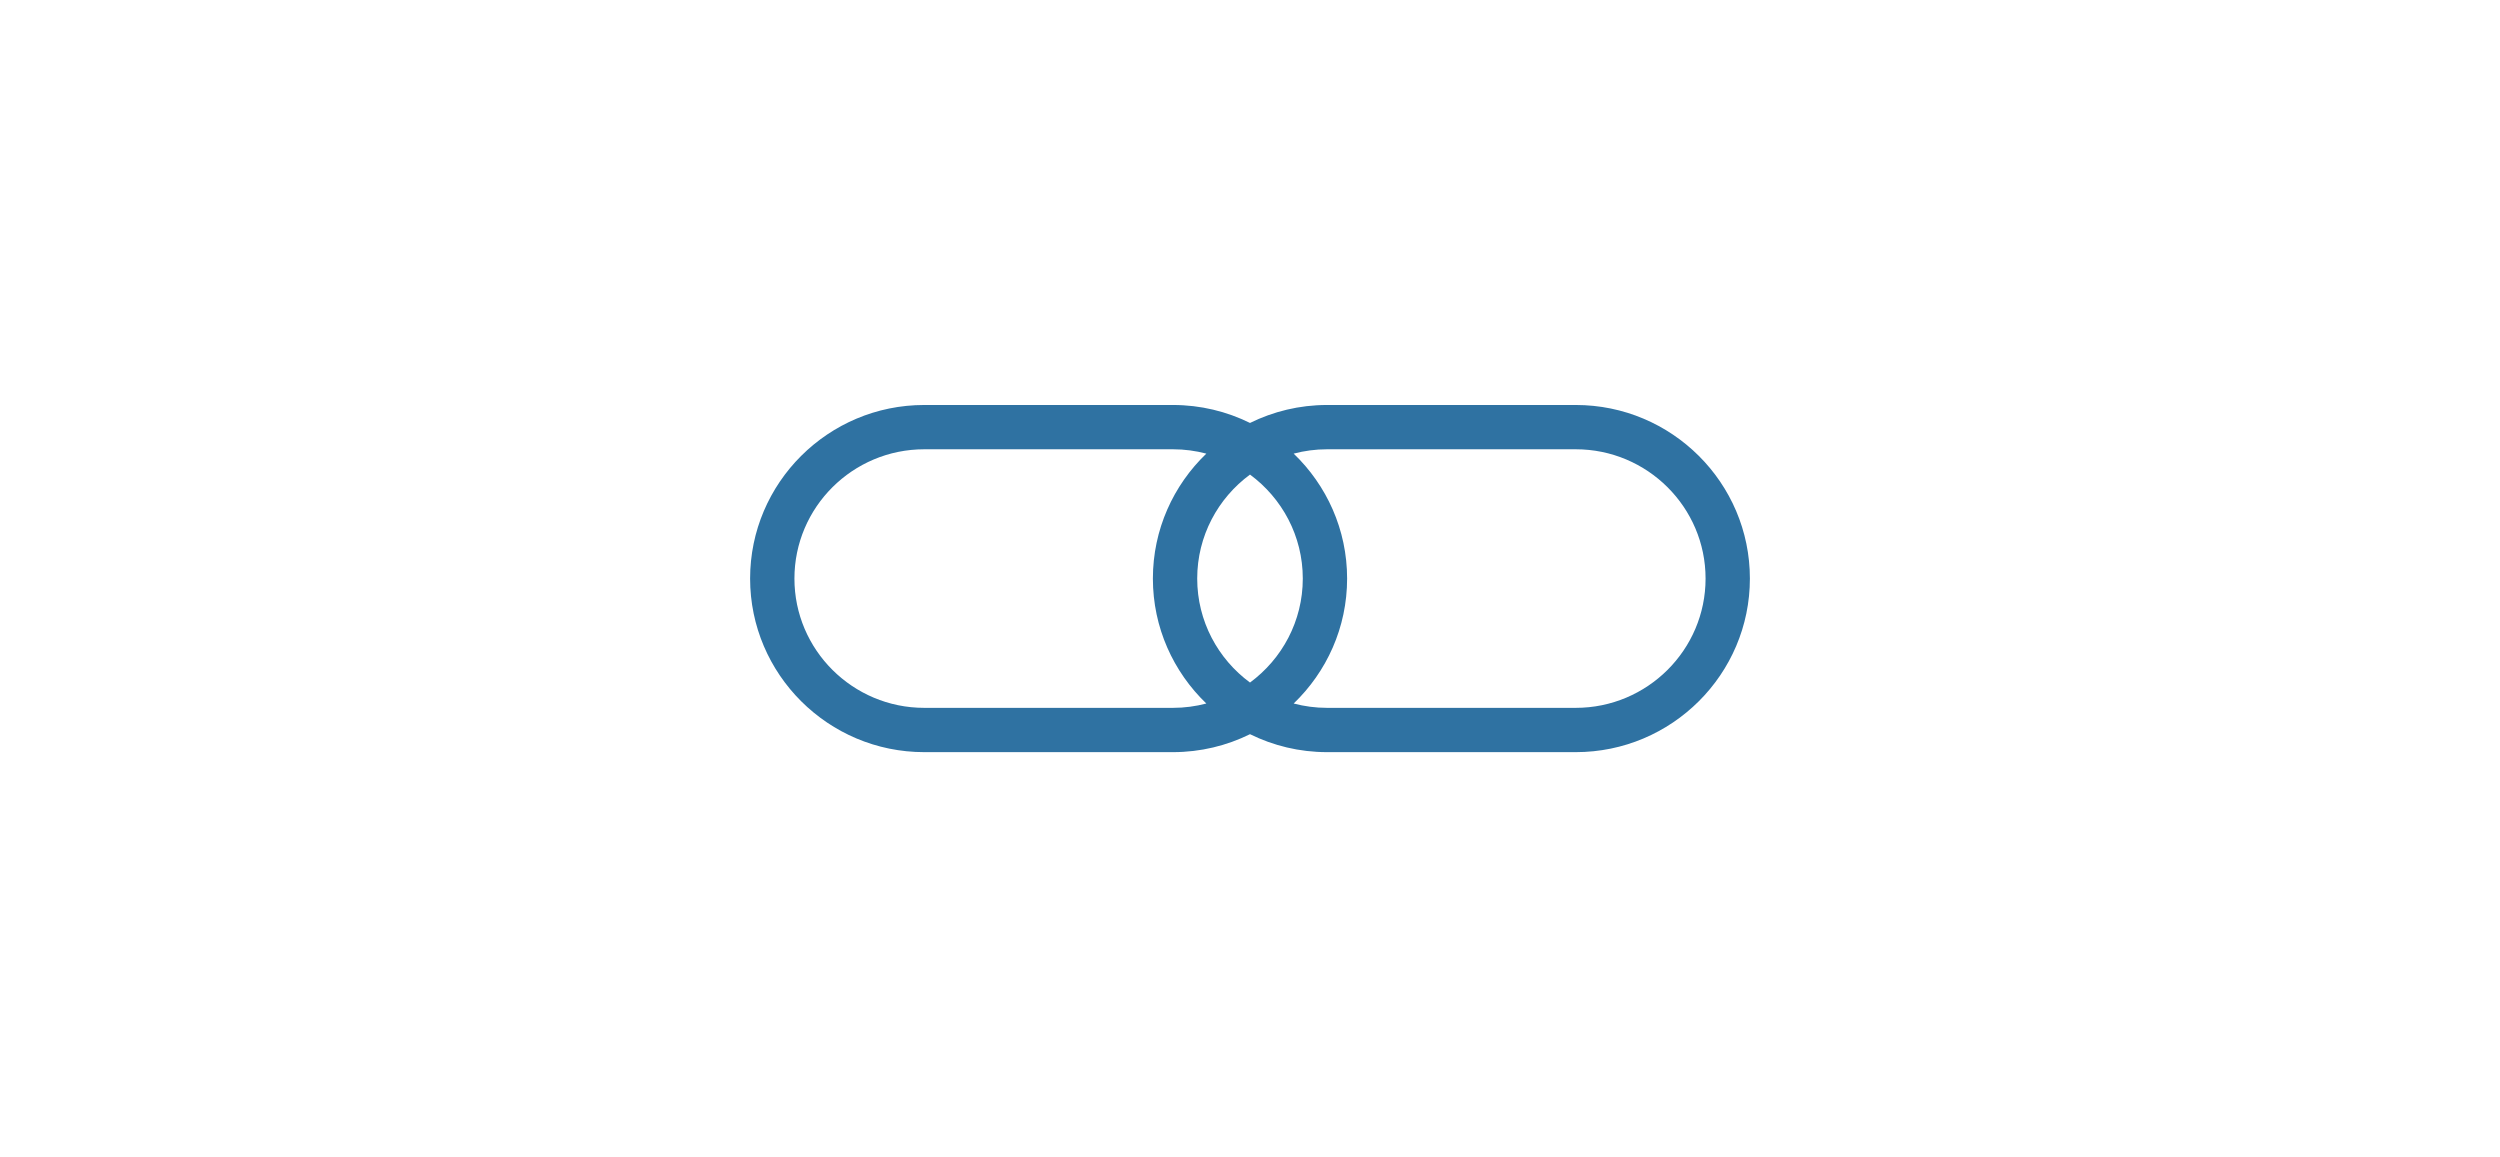 <svg xmlns="http://www.w3.org/2000/svg" xmlns:xlink="http://www.w3.org/1999/xlink" width="1080" zoomAndPan="magnify" viewBox="0 0 810 375" height="500" preserveAspectRatio="xMidYMid meet" version="1.0"><defs><clipPath id="31c5e3183a"><path d="M 243 131.203 L 567 131.203 L 567 243.703 L 243 243.703 Z M 243 131.203 " clip-rule="nonzero"/></clipPath></defs><rect x="-81" width="972" fill="#ffffff" y="-37.5" height="450" fill-opacity="1"/><rect x="-81" width="972" fill="#ffffff" y="-37.5" height="450" fill-opacity="1"/><g clip-path="url(#31c5e3183a)"><path fill="#2f72a2" d="M 510.539 131.215 L 429.961 131.215 C 421.004 131.215 412.531 133.316 405 137.035 C 397.469 133.316 388.996 131.215 380.039 131.215 L 299.461 131.215 C 268.348 131.215 243.035 156.445 243.035 187.453 C 243.035 218.465 268.348 243.695 299.461 243.695 L 380.039 243.695 C 388.996 243.695 397.469 241.594 405 237.875 C 412.531 241.594 421.004 243.695 429.961 243.695 L 510.539 243.695 C 541.652 243.695 566.965 218.465 566.965 187.453 C 566.965 156.445 541.652 131.215 510.539 131.215 Z M 380.039 229.344 L 299.461 229.344 C 276.266 229.344 257.395 210.555 257.395 187.453 C 257.395 164.355 276.266 145.566 299.461 145.566 L 380.039 145.566 C 383.777 145.566 387.398 146.059 390.852 146.973 C 380.188 157.211 373.535 171.57 373.535 187.453 C 373.535 203.34 380.188 217.699 390.852 227.938 C 387.398 228.852 383.773 229.344 380.039 229.344 Z M 422.105 187.453 C 422.105 201.254 415.367 213.512 405 221.148 C 394.633 213.512 387.895 201.254 387.895 187.453 C 387.895 173.656 394.633 161.398 405 153.762 C 415.367 161.398 422.105 173.656 422.105 187.453 Z M 510.539 229.344 L 429.961 229.344 C 426.223 229.344 422.602 228.852 419.148 227.938 C 429.812 217.699 436.465 203.34 436.465 187.453 C 436.465 171.57 429.812 157.211 419.148 146.973 C 422.602 146.059 426.223 145.566 429.961 145.566 L 510.539 145.566 C 533.734 145.566 552.605 164.355 552.605 187.453 C 552.605 210.555 533.734 229.344 510.539 229.344 Z M 510.539 229.344 " fill-opacity="1" fill-rule="nonzero"/></g></svg>